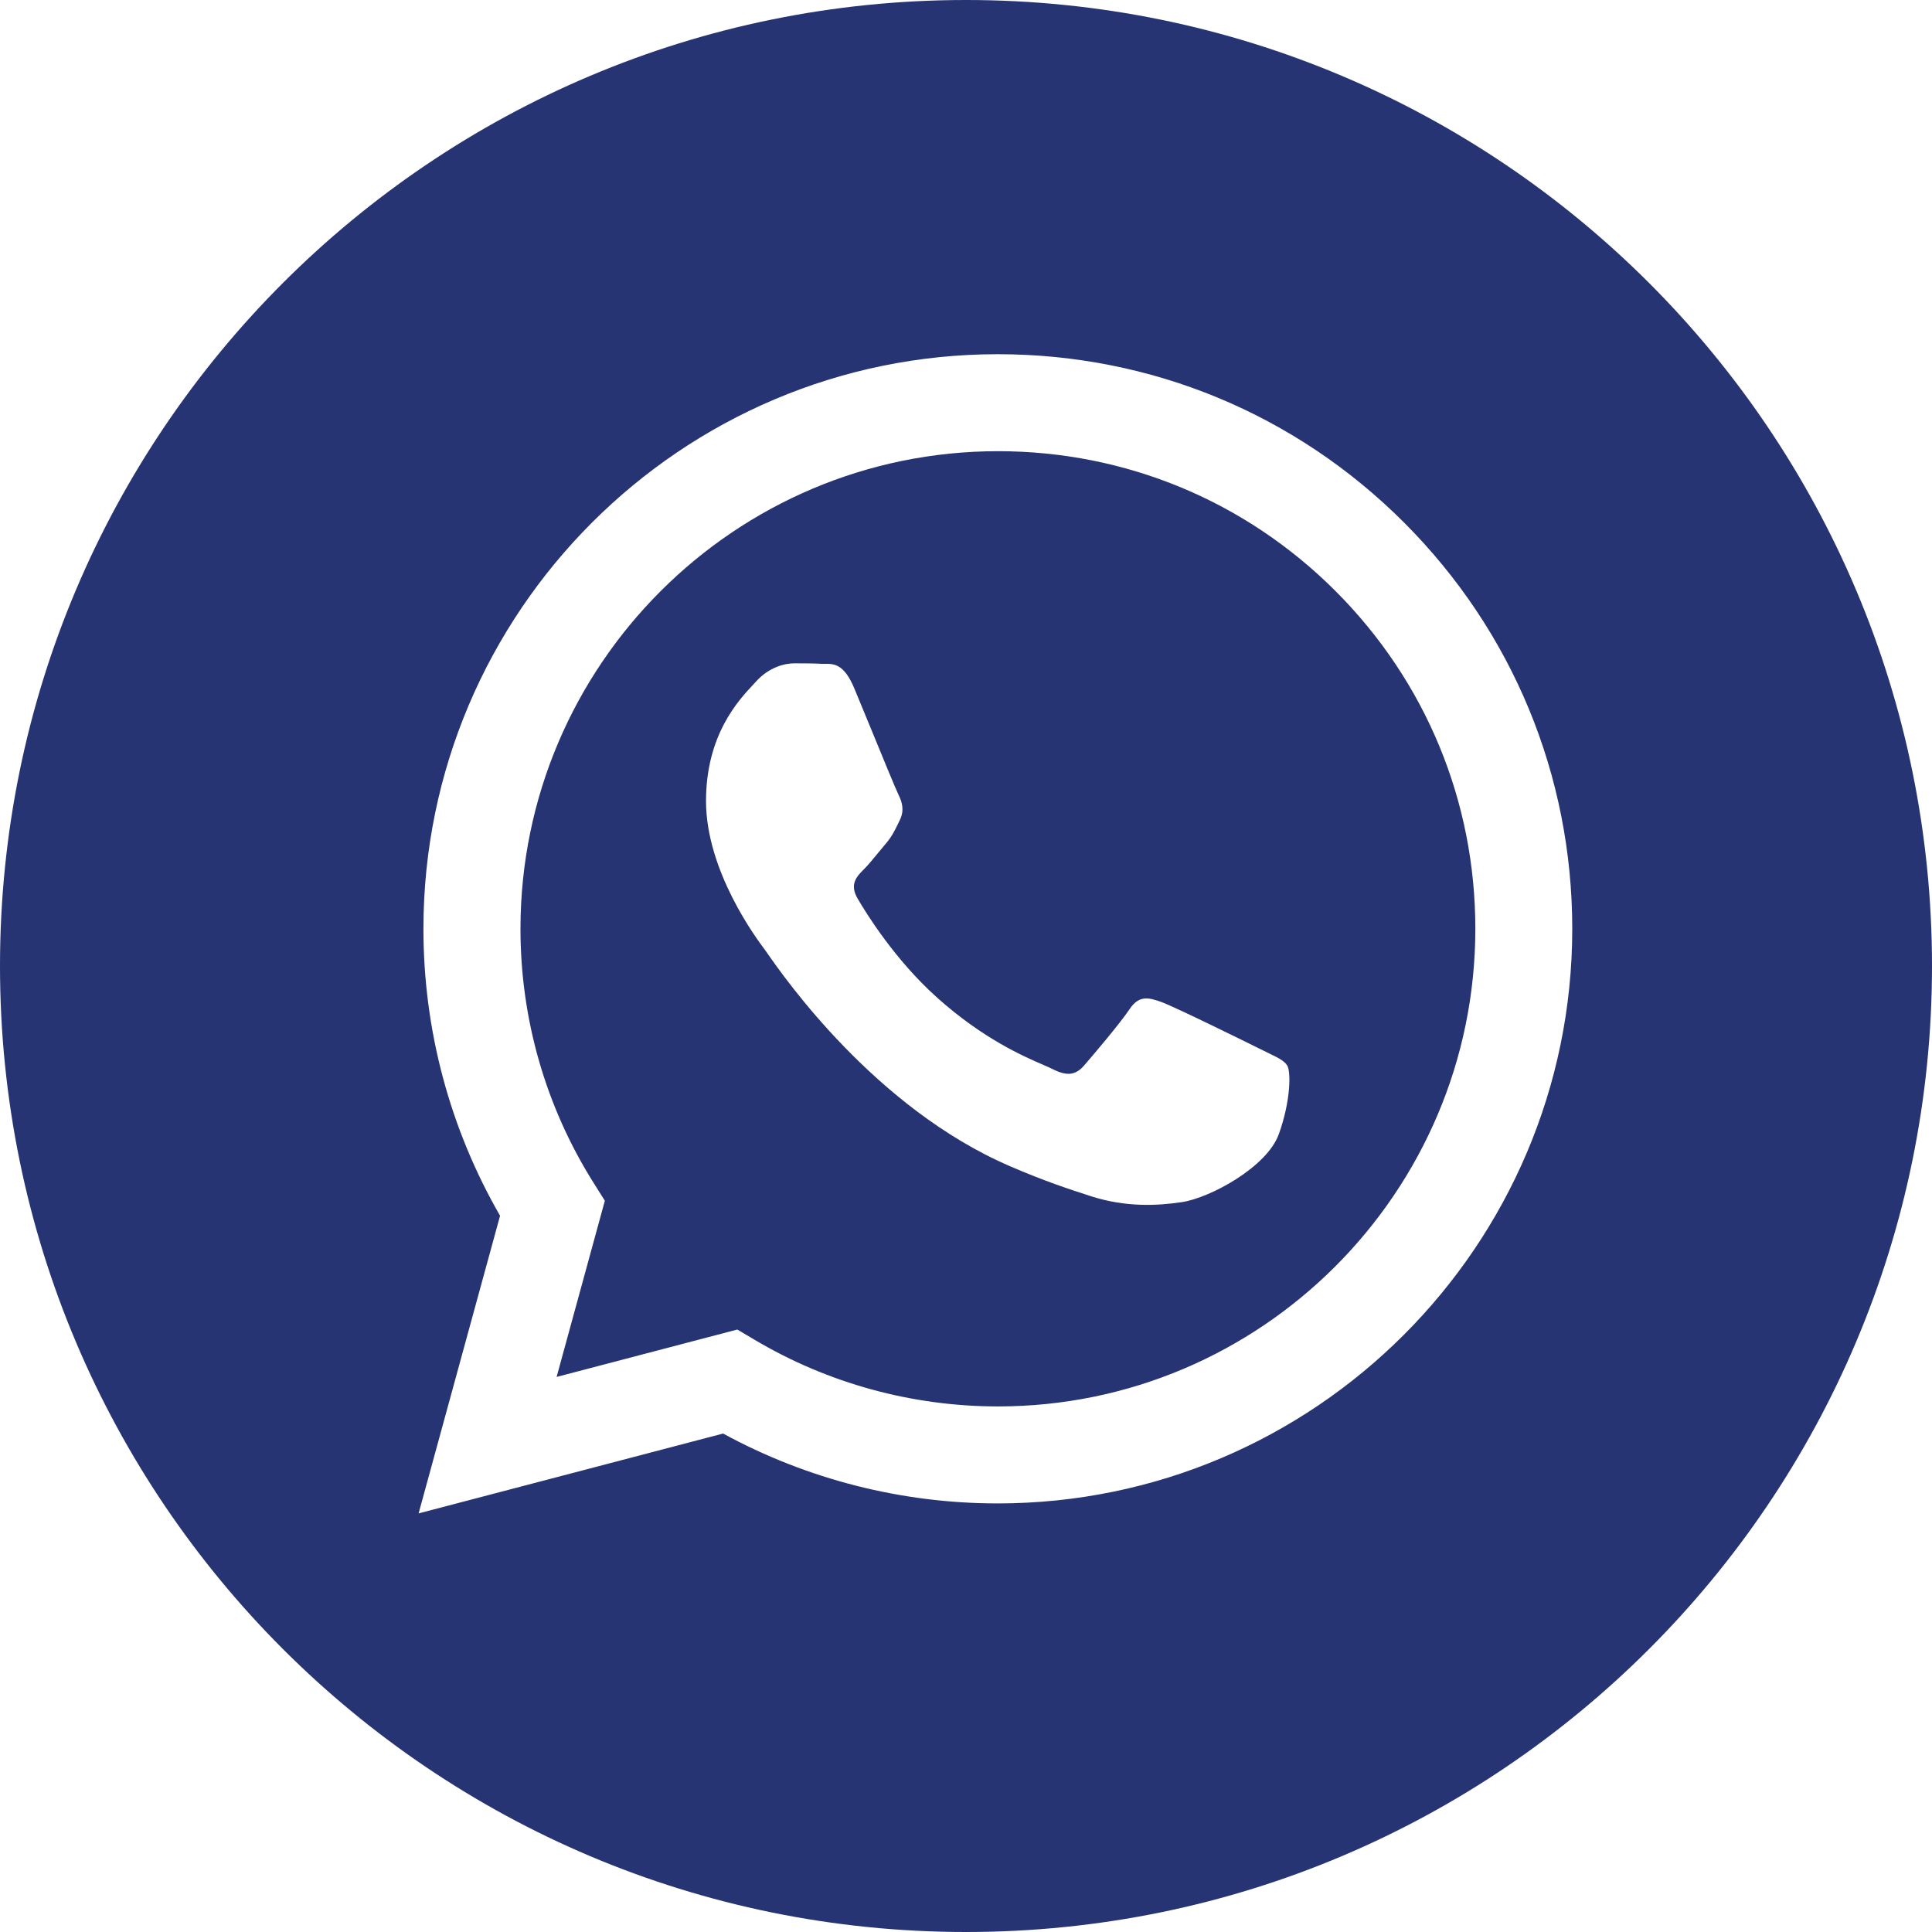 <svg width="30" height="30" viewBox="0 0 30 30" fill="none" xmlns="http://www.w3.org/2000/svg">
<path fill-rule="evenodd" clip-rule="evenodd" d="M0 15C0 23.284 6.716 30 15 30C23.284 30 30 23.284 30 15C30 6.716 23.284 0 15 0C6.716 0 0 6.716 0 15ZM24.414 14.426C24.412 19.343 20.412 23.343 15.494 23.345H15.491C13.998 23.345 12.531 22.97 11.228 22.26L6.5 23.5L7.765 18.878C6.985 17.525 6.574 15.991 6.575 14.419C6.577 9.501 10.578 5.5 15.494 5.5C17.88 5.501 20.12 6.43 21.804 8.116C23.488 9.802 24.415 12.043 24.414 14.426Z" fill="#273473"/>
<path fill-rule="evenodd" clip-rule="evenodd" d="M8.643 21.381L11.449 20.645L11.719 20.805C12.858 21.481 14.162 21.838 15.493 21.839H15.496C19.582 21.839 22.907 18.513 22.909 14.425C22.91 12.444 22.14 10.582 20.74 9.18C19.34 7.779 17.479 7.007 15.499 7.006C11.409 7.006 8.084 10.332 8.082 14.419C8.081 15.82 8.473 17.184 9.216 18.365L9.392 18.645L8.643 21.381ZM19.684 16.346C19.84 16.421 19.945 16.472 19.989 16.547C20.045 16.64 20.045 17.086 19.859 17.607C19.674 18.127 18.783 18.602 18.355 18.666C17.971 18.724 17.485 18.748 16.951 18.578C16.628 18.475 16.212 18.338 15.681 18.108C13.591 17.206 12.179 15.181 11.913 14.799C11.894 14.772 11.881 14.753 11.873 14.743L11.872 14.741C11.754 14.584 10.963 13.529 10.963 12.438C10.963 11.411 11.468 10.873 11.7 10.626C11.716 10.608 11.73 10.593 11.743 10.579C11.948 10.355 12.189 10.3 12.338 10.3C12.486 10.3 12.635 10.301 12.765 10.308C12.781 10.308 12.798 10.308 12.815 10.308C12.945 10.307 13.107 10.306 13.266 10.69C13.328 10.838 13.418 11.057 13.513 11.288C13.704 11.755 13.916 12.27 13.954 12.345C14.009 12.457 14.046 12.587 13.972 12.735C13.961 12.758 13.951 12.779 13.941 12.799C13.885 12.913 13.844 12.997 13.749 13.107C13.712 13.151 13.674 13.197 13.635 13.244C13.558 13.338 13.482 13.431 13.415 13.498C13.303 13.609 13.187 13.729 13.317 13.953C13.447 14.176 13.895 14.905 14.557 15.496C15.269 16.132 15.888 16.4 16.202 16.536C16.263 16.563 16.313 16.584 16.349 16.603C16.572 16.714 16.702 16.695 16.832 16.547C16.962 16.398 17.389 15.896 17.538 15.673C17.686 15.45 17.835 15.487 18.039 15.561C18.244 15.636 19.339 16.175 19.562 16.286C19.606 16.308 19.646 16.328 19.684 16.346Z" fill="#273473"/>
</svg>
